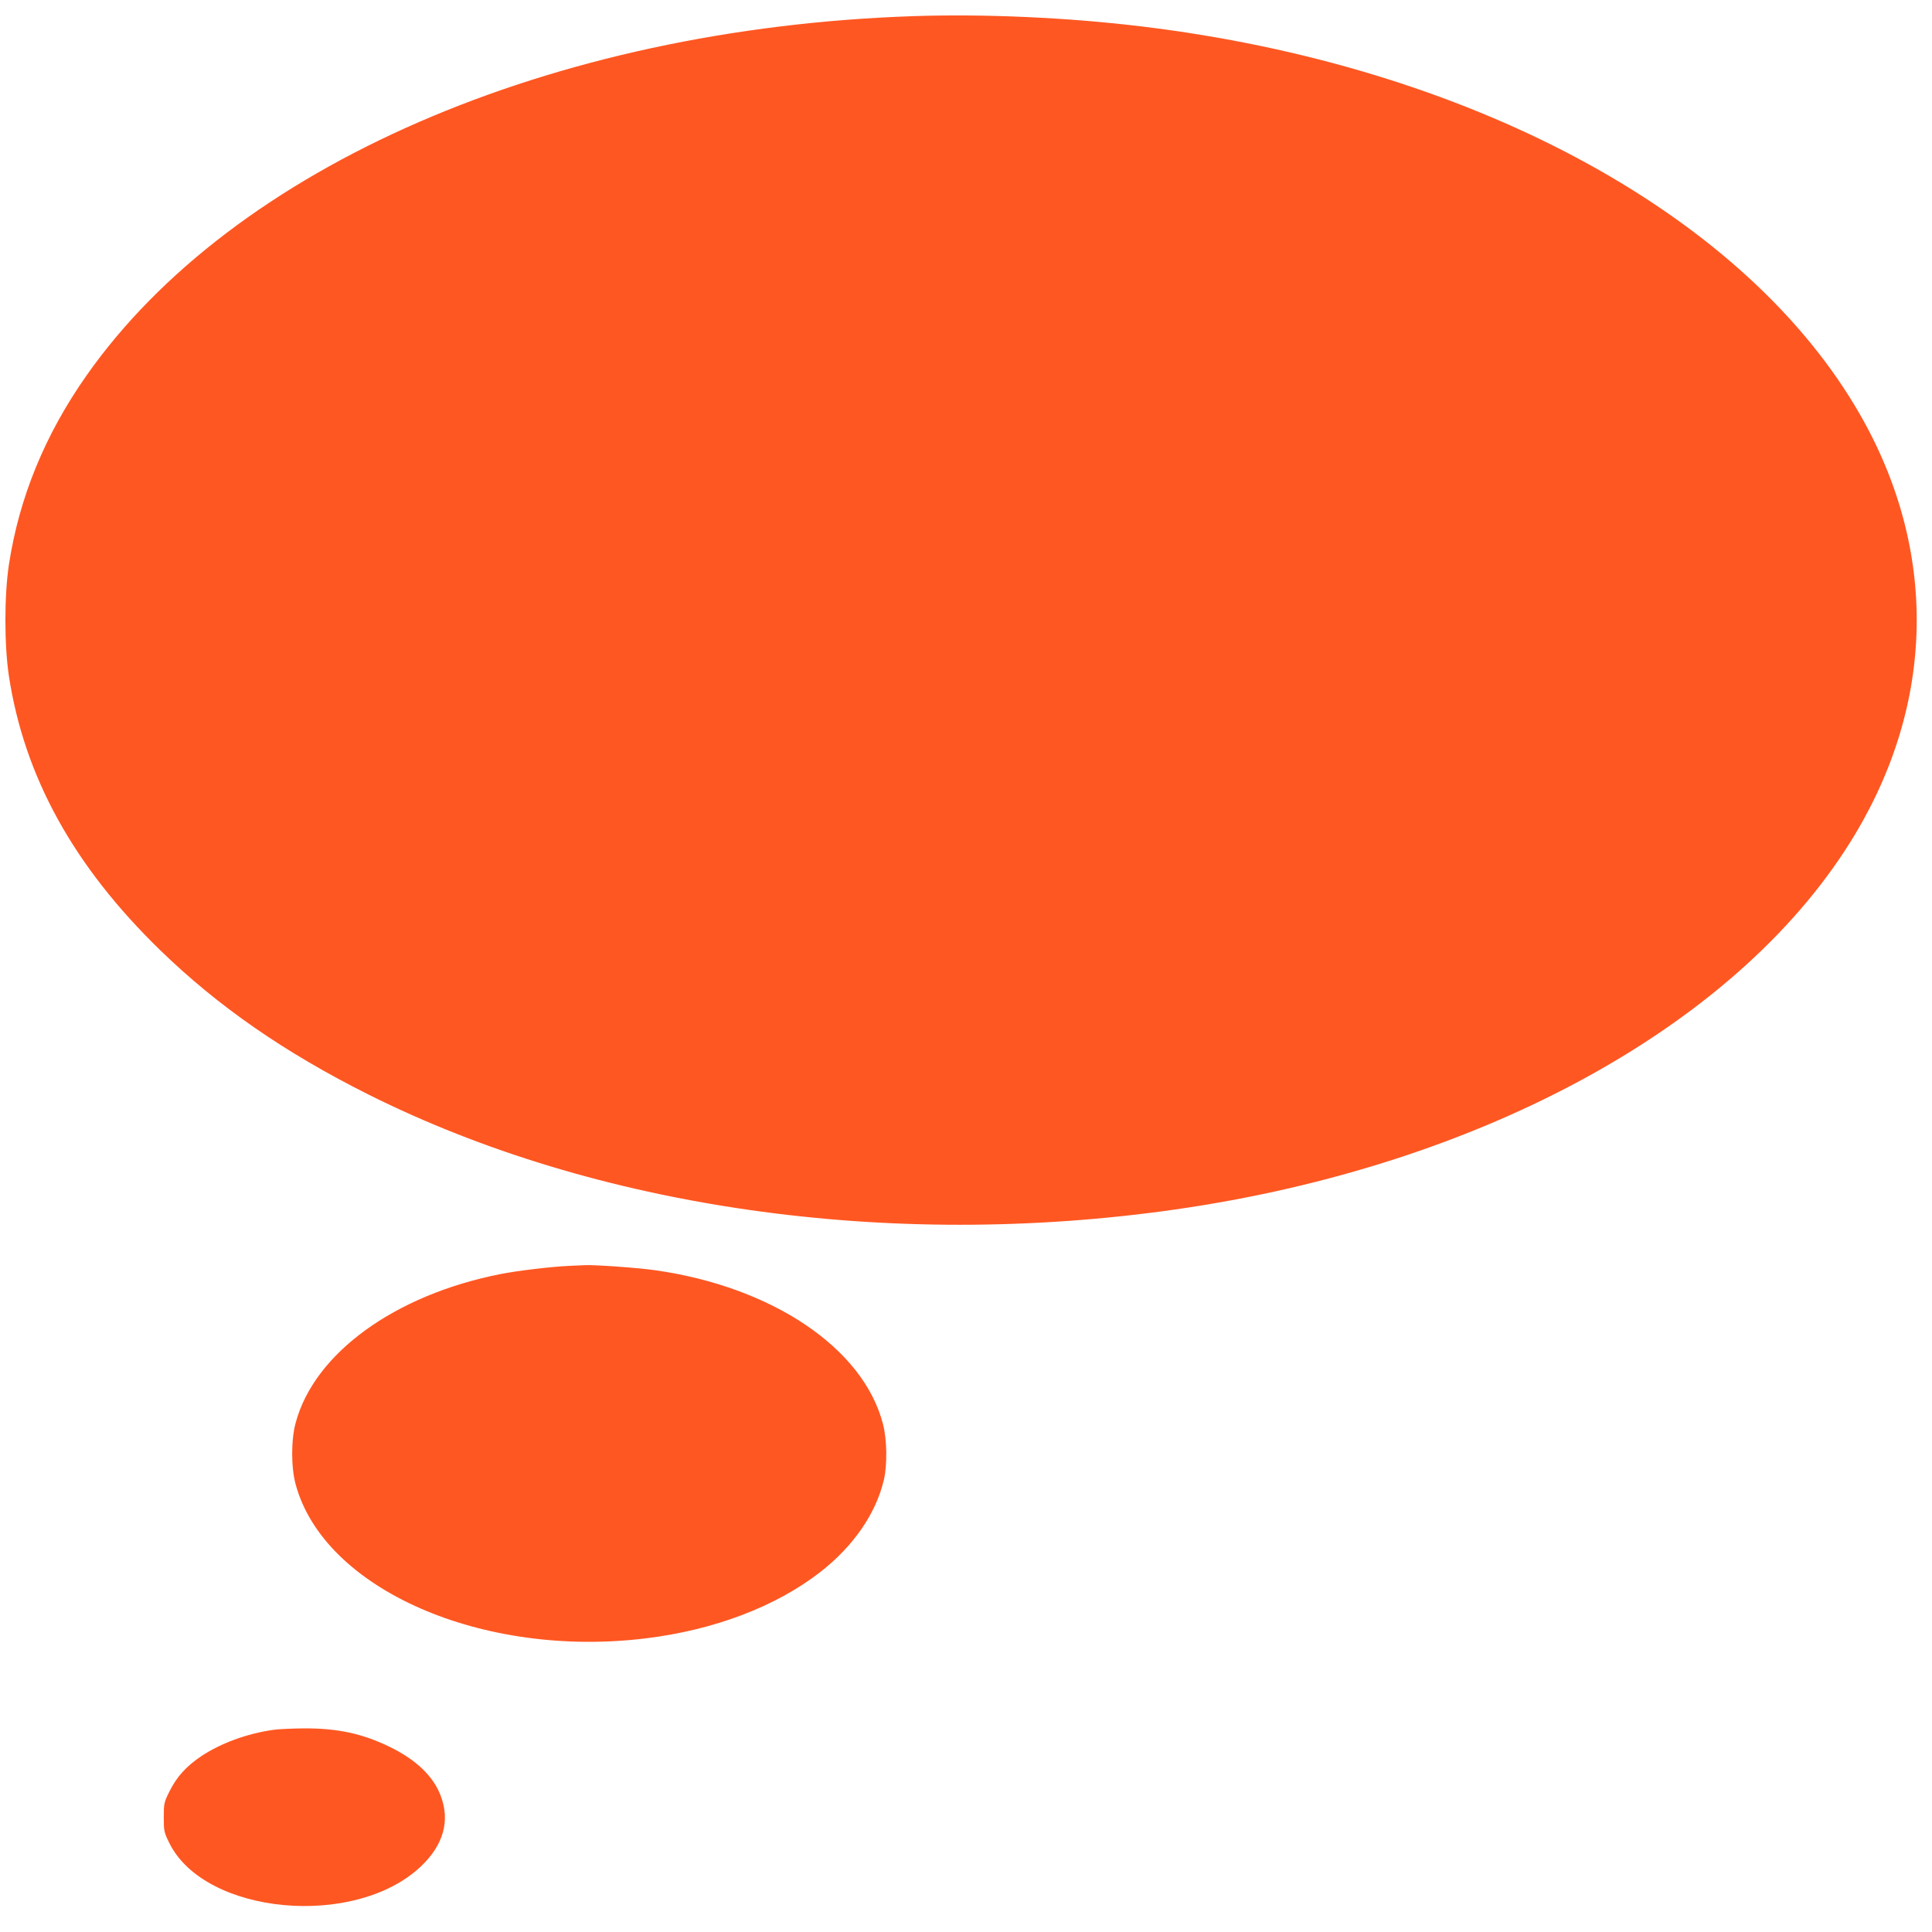 <?xml version="1.0" standalone="no"?>
<!DOCTYPE svg PUBLIC "-//W3C//DTD SVG 20010904//EN"
 "http://www.w3.org/TR/2001/REC-SVG-20010904/DTD/svg10.dtd">
<svg version="1.0" xmlns="http://www.w3.org/2000/svg"
 width="1280pt" height="1280pt" viewBox="0 0 1280 1280"
 preserveAspectRatio="xMidYMid meet">
<g transform="translate(0,1280) scale(0.1,-0.1)"
fill="#ff5722" stroke="none">
<path d="M6050 12693 c-2401 -81 -4505 -996 -5477 -2381 -276 -393 -446 -809
-514 -1253 -31 -205 -31 -533 0 -738 102 -666 428 -1258 1002 -1816 383 -372
824 -678 1379 -956 1508 -755 3449 -1032 5340 -763 2054 292 3769 1240 4516
2496 539 906 537 1925 -6 2828 -778 1298 -2574 2254 -4720 2514 -491 60 -1047
85 -1520 69z"/>
<path d="M3765 4413 c-111 -5 -340 -32 -449 -54 -700 -138 -1233 -524 -1357
-985 -31 -112 -31 -297 0 -409 188 -694 1237 -1154 2324 -1019 452 56 857 210
1152 439 219 171 368 386 421 611 23 99 21 267 -6 369 -129 503 -735 911
-1514 1020 -113 16 -396 36 -461 33 -22 -1 -71 -3 -110 -5z"/>
<path d="M1808 1339 c-173 -25 -344 -88 -473 -173 -102 -69 -164 -137 -213
-236 -35 -70 -37 -79 -37 -170 0 -91 2 -100 37 -171 235 -475 1229 -568 1666
-155 150 142 195 302 132 468 -48 129 -163 239 -335 323 -183 90 -351 126
-580 124 -77 -1 -165 -5 -197 -10z"/>
</g>
</svg>
